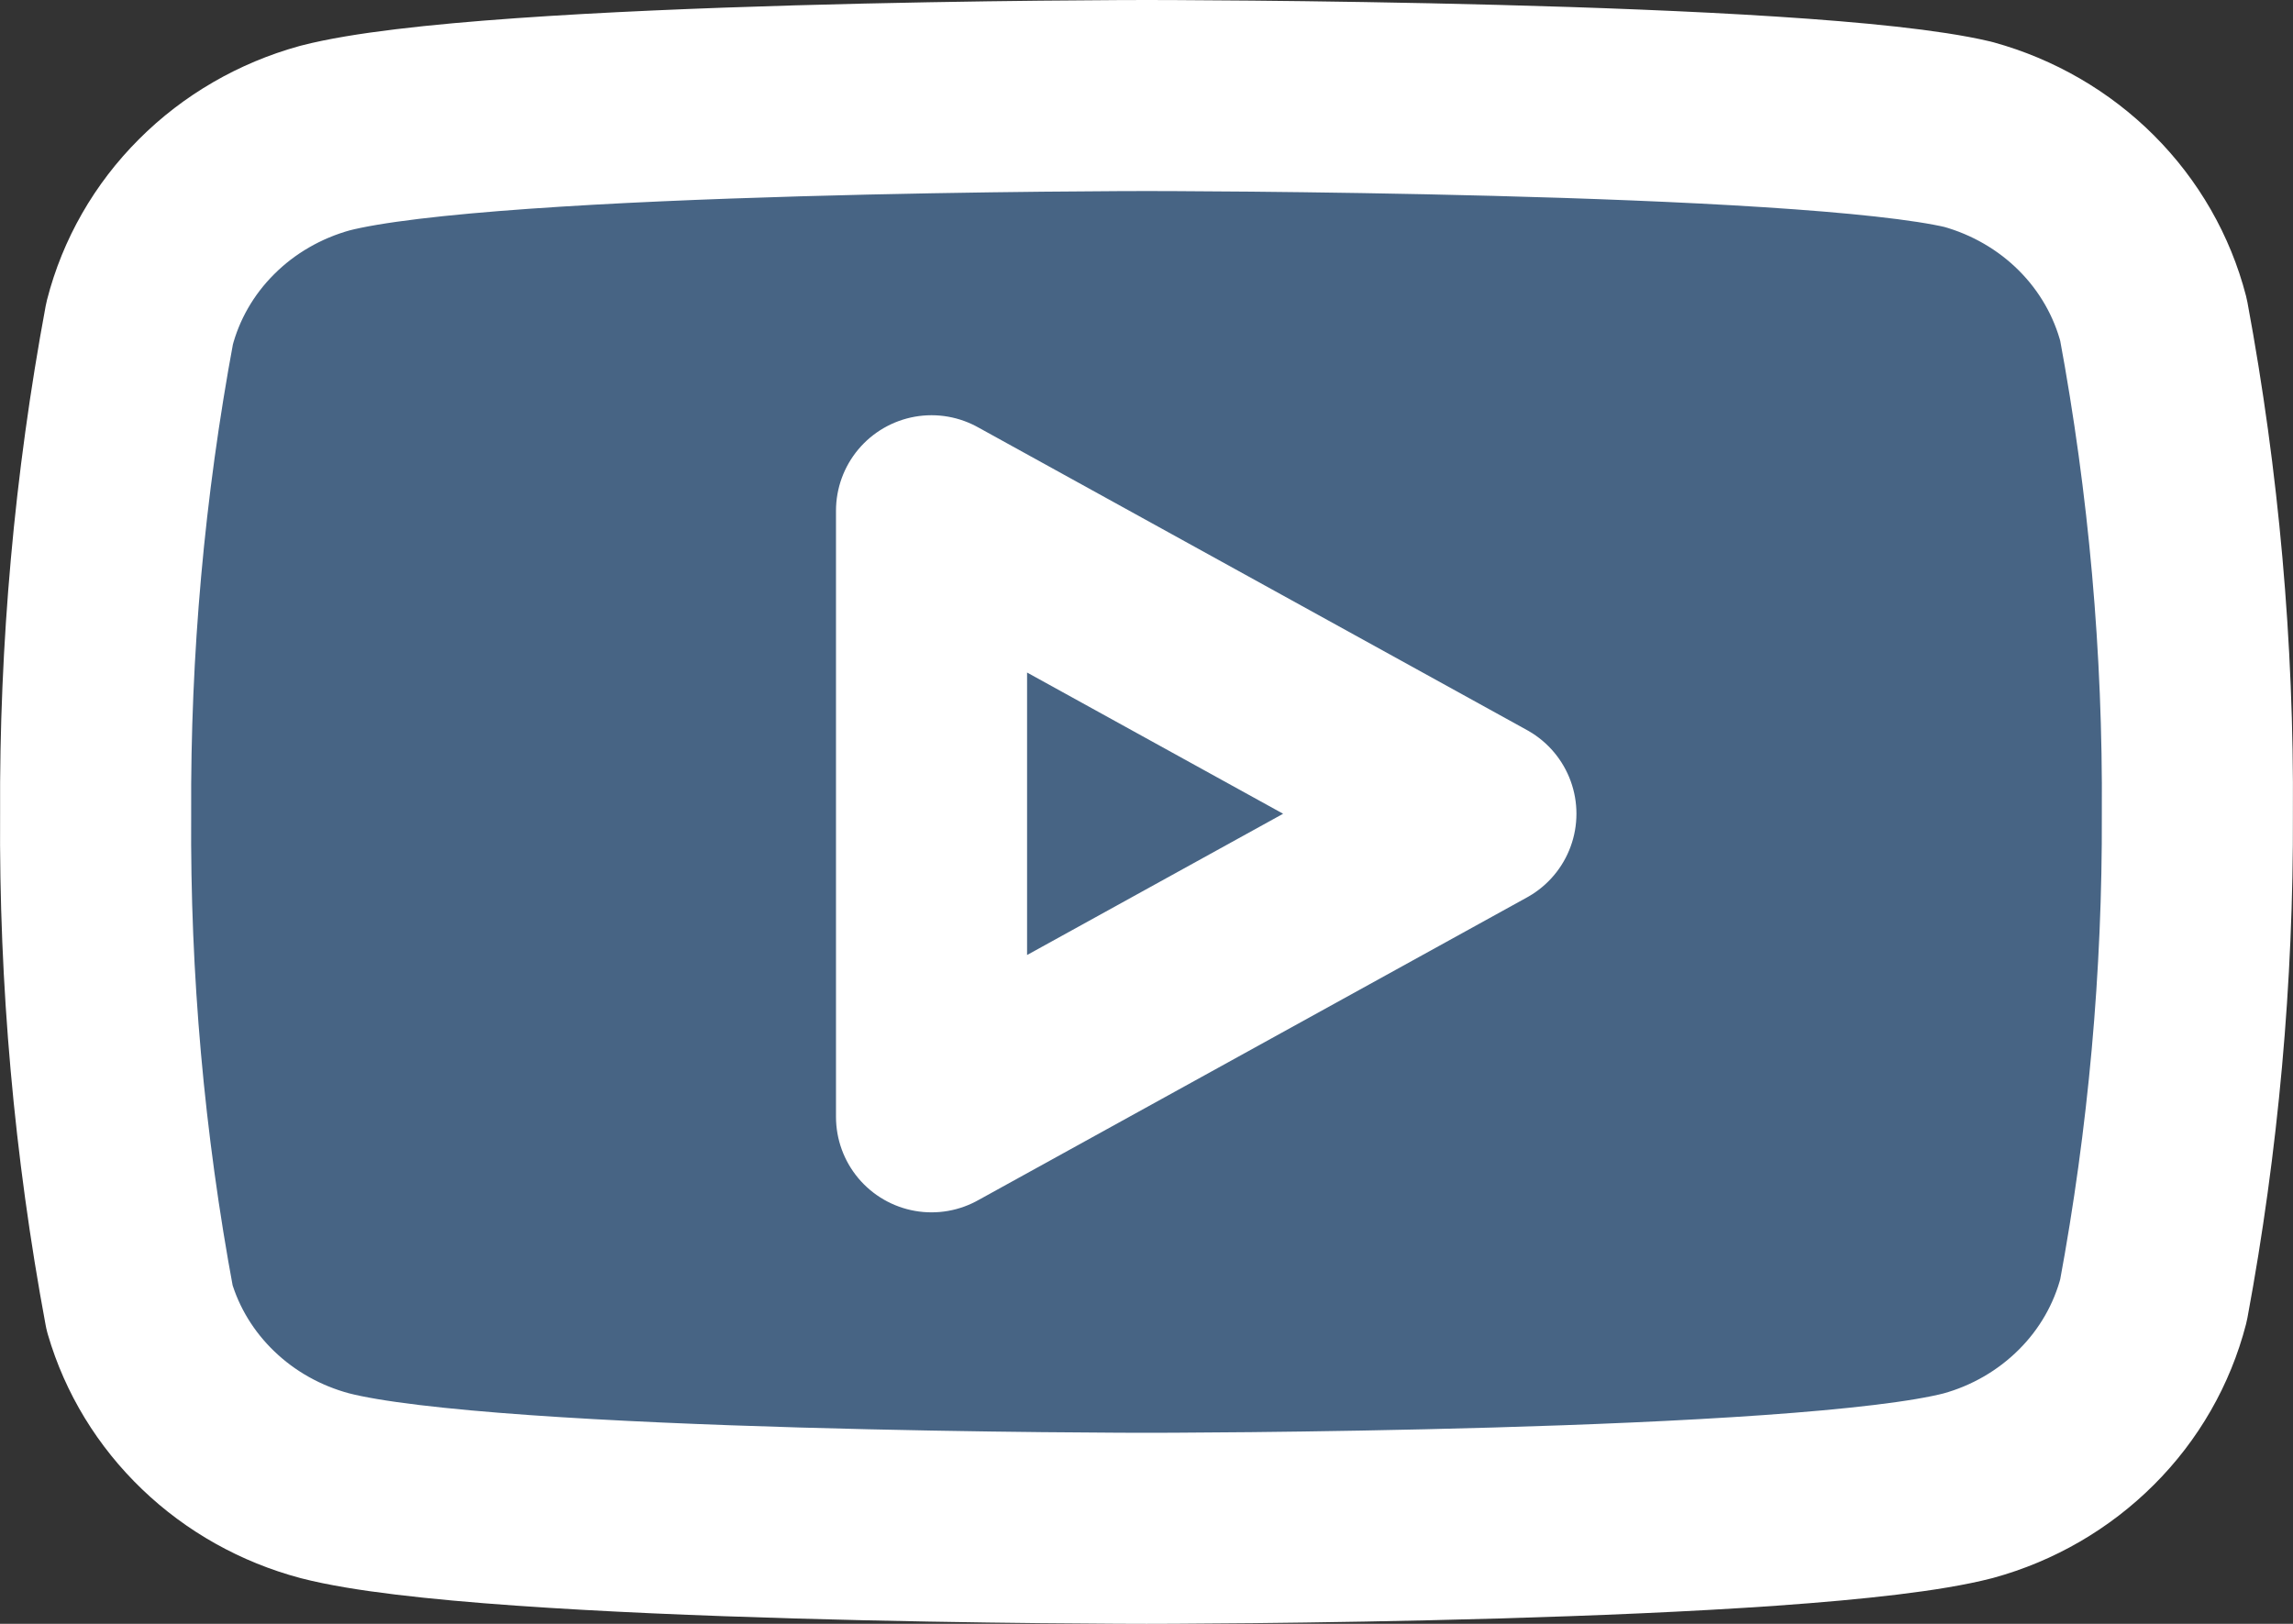 <svg width="24" height="17" viewBox="0 0 24 17" fill="none" xmlns="http://www.w3.org/2000/svg">
<rect x="0" y="0" width="24" height="17" fill="#333333" stroke="none"/>
<path d="M22.54 3.348C22.421 2.888 22.179 2.466 21.838 2.125C21.497 1.784 21.07 1.537 20.6 1.407C18.88 1 12 1 12 1C12 1 5.12 1 3.4 1.446C2.93 1.576 2.502 1.823 2.162 2.164C1.821 2.504 1.579 2.926 1.461 3.387C1.146 5.08 0.992 6.798 1.001 8.519C0.989 10.253 1.143 11.984 1.461 13.691C1.591 14.137 1.839 14.543 2.179 14.869C2.518 15.195 2.939 15.431 3.4 15.554C5.12 16 12 16 12 16C12 16 18.88 16 20.6 15.554C21.07 15.425 21.497 15.177 21.838 14.836C22.179 14.496 22.421 14.074 22.54 13.613C22.852 11.932 23.006 10.227 22.999 8.519C23.011 6.786 22.857 5.054 22.54 3.348Z" fill="#476484"/>
<path d="M9.75 11.692L15.5 8.519L9.75 5.347V11.692Z" fill="#476484"/>
<path d="M22.54 3.348C22.421 2.888 22.179 2.466 21.838 2.125C21.497 1.784 21.07 1.537 20.6 1.407C18.88 1 12 1 12 1C12 1 5.12 1 3.4 1.446C2.93 1.576 2.502 1.823 2.162 2.164C1.821 2.504 1.579 2.926 1.461 3.387C1.146 5.08 0.992 6.798 1.001 8.519C0.989 10.253 1.143 11.984 1.461 13.691C1.591 14.137 1.839 14.543 2.179 14.869C2.518 15.195 2.939 15.431 3.4 15.554C5.12 16 12 16 12 16C12 16 18.88 16 20.6 15.554C21.07 15.425 21.497 15.177 21.838 14.836C22.179 14.496 22.421 14.074 22.54 13.613C22.852 11.932 23.006 10.227 22.999 8.519C23.011 6.786 22.857 5.054 22.54 3.348Z" stroke="white" stroke-width="2" stroke-linecap="round" stroke-linejoin="round"/>
<path d="M9.75 11.692L15.5 8.519L9.75 5.347V11.692Z" stroke="white" stroke-width="2" stroke-linecap="round" stroke-linejoin="round"/>
</svg>
